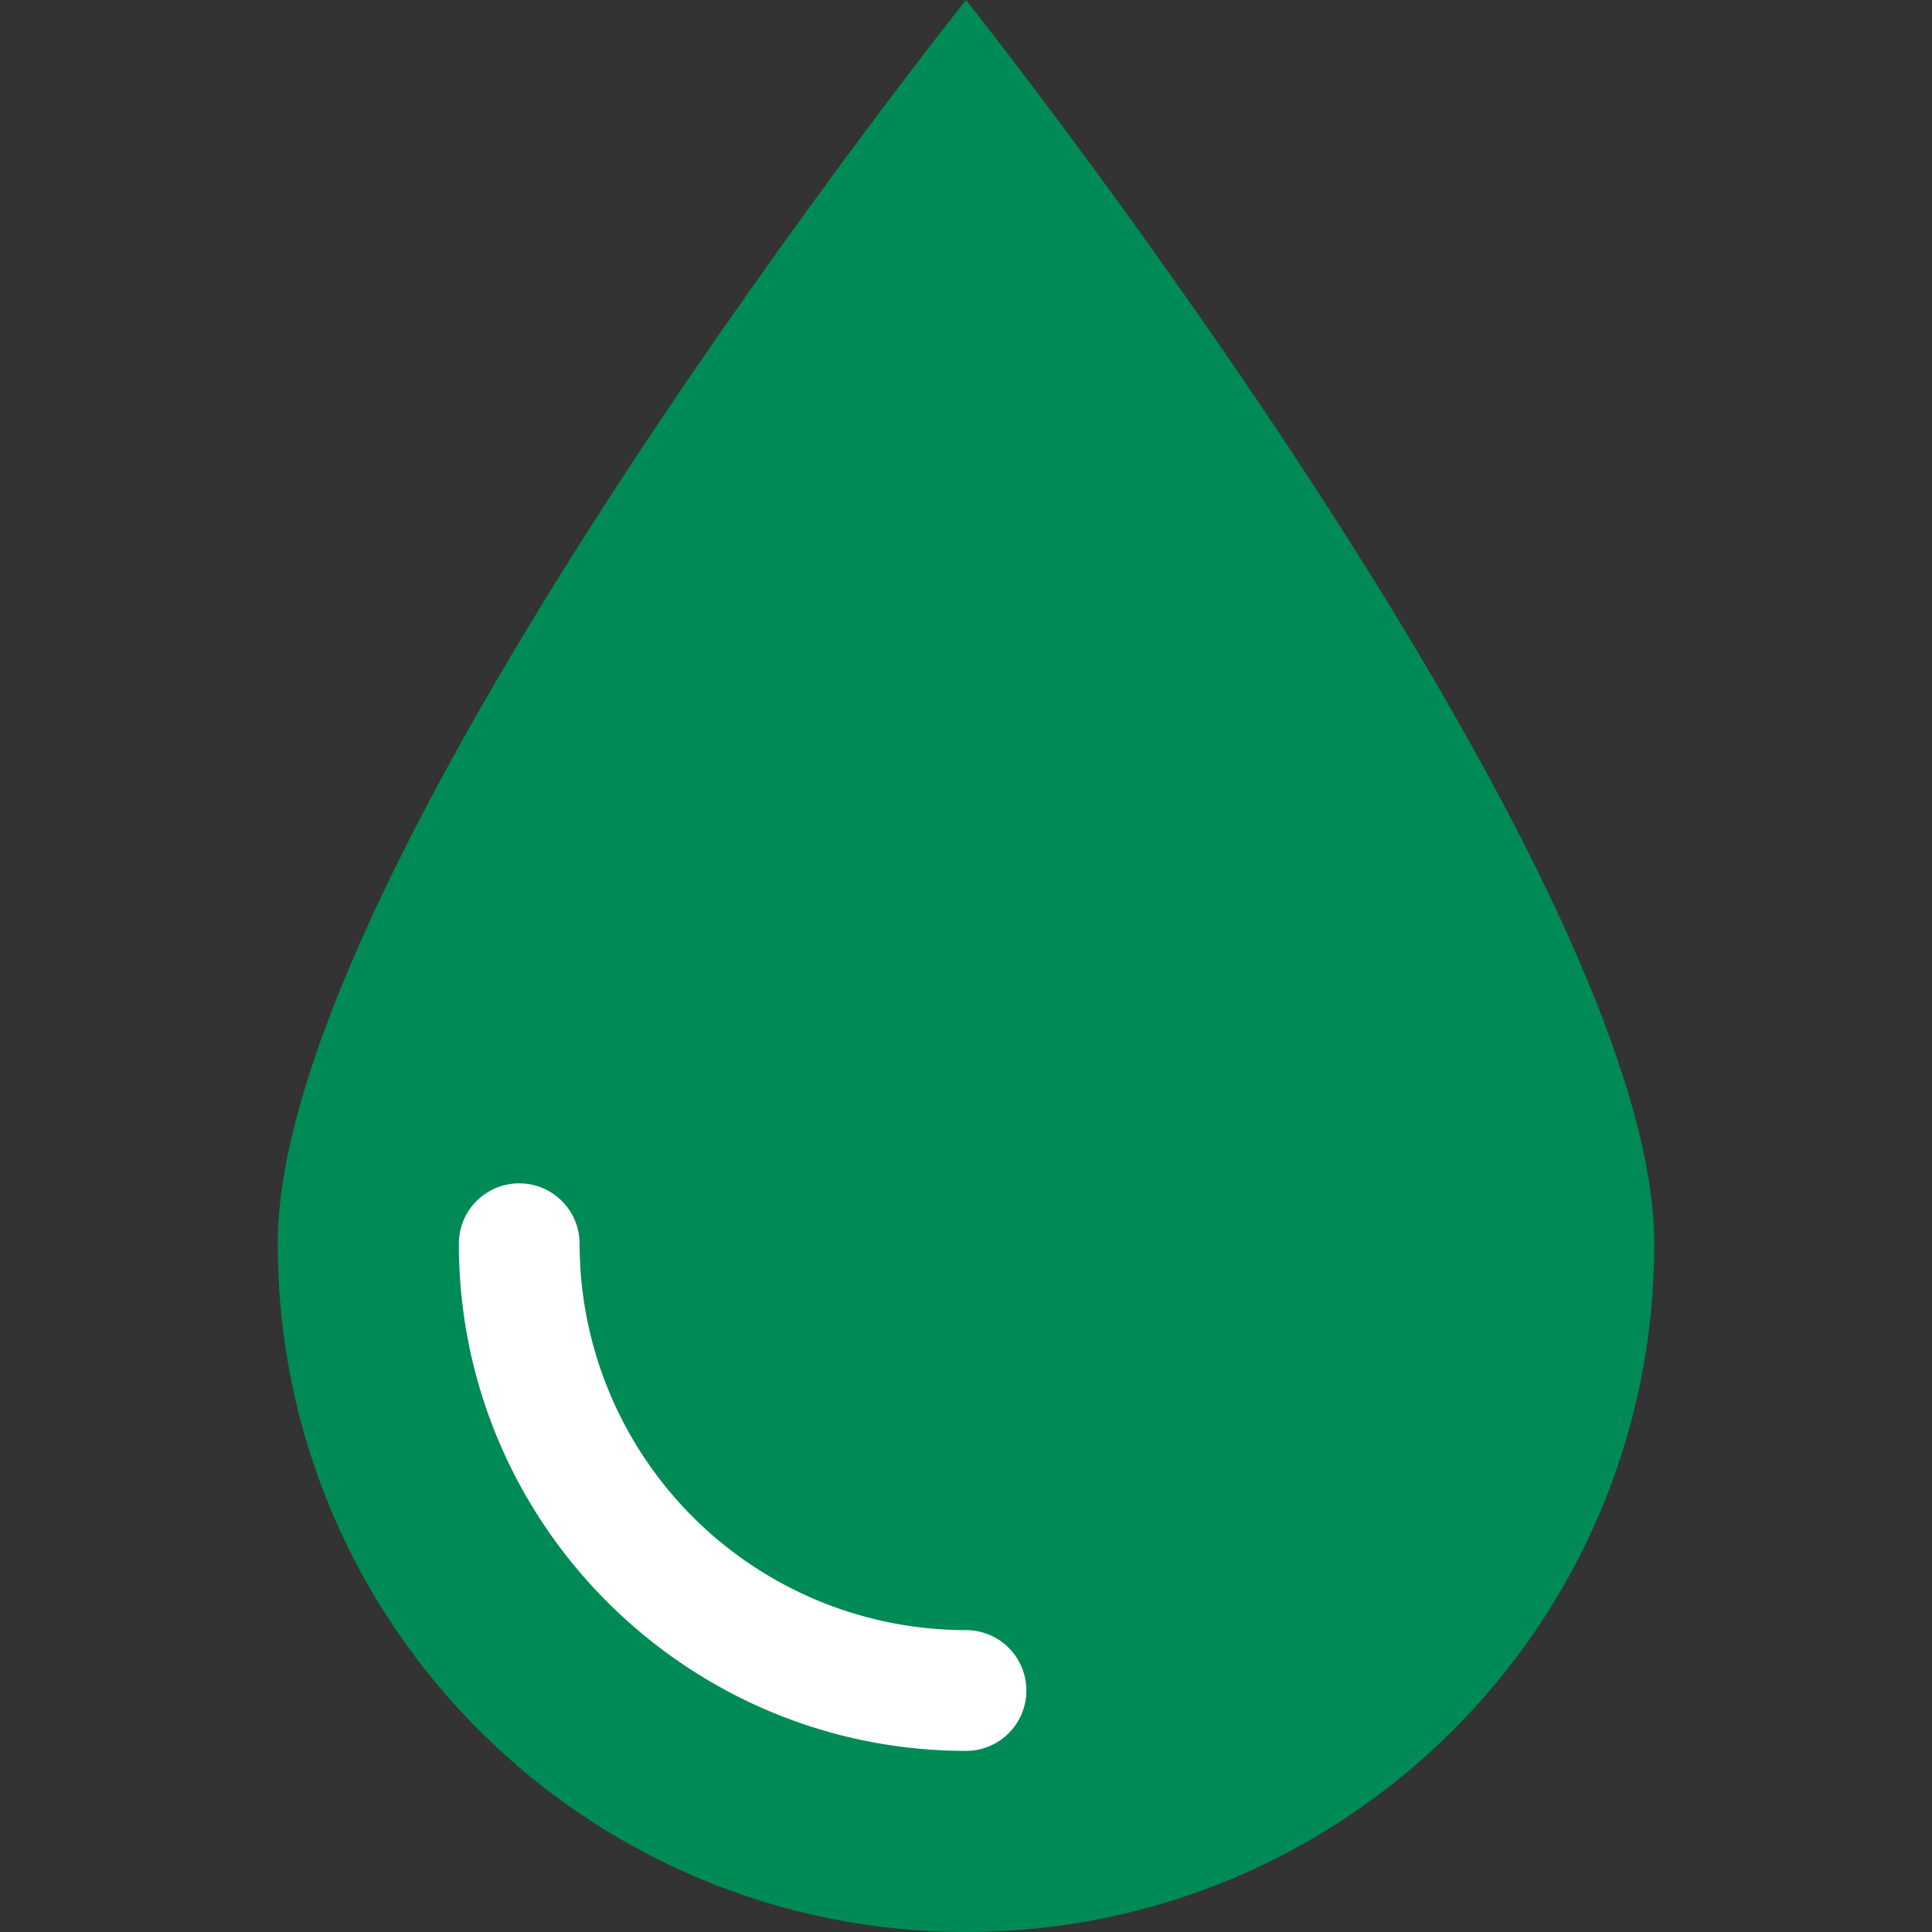 <svg id="Layer_1" data-name="Layer 1" xmlns="http://www.w3.org/2000/svg" viewBox="0 0 512 512"><rect x="0" y="0" width="512" height="512" fill="#333333" stroke="none"/><defs><style>.cls-1{fill:#008a55;}.cls-2{fill:#fff;}</style></defs><title>canh_bao_mua_2</title><path class="cls-1" d="M438.4,329.6C438.4,430.93,356.27,512,256,512S73.6,430.93,73.6,329.6,256,0,256,0,438.4,229.33,438.4,329.6Z"/><path class="cls-2" d="M256,464c-73.6,0-134.4-59.73-134.4-134.4a16,16,0,0,1,32,0A102.43,102.43,0,0,0,256,432a16,16,0,0,1,0,32Z"/></svg>